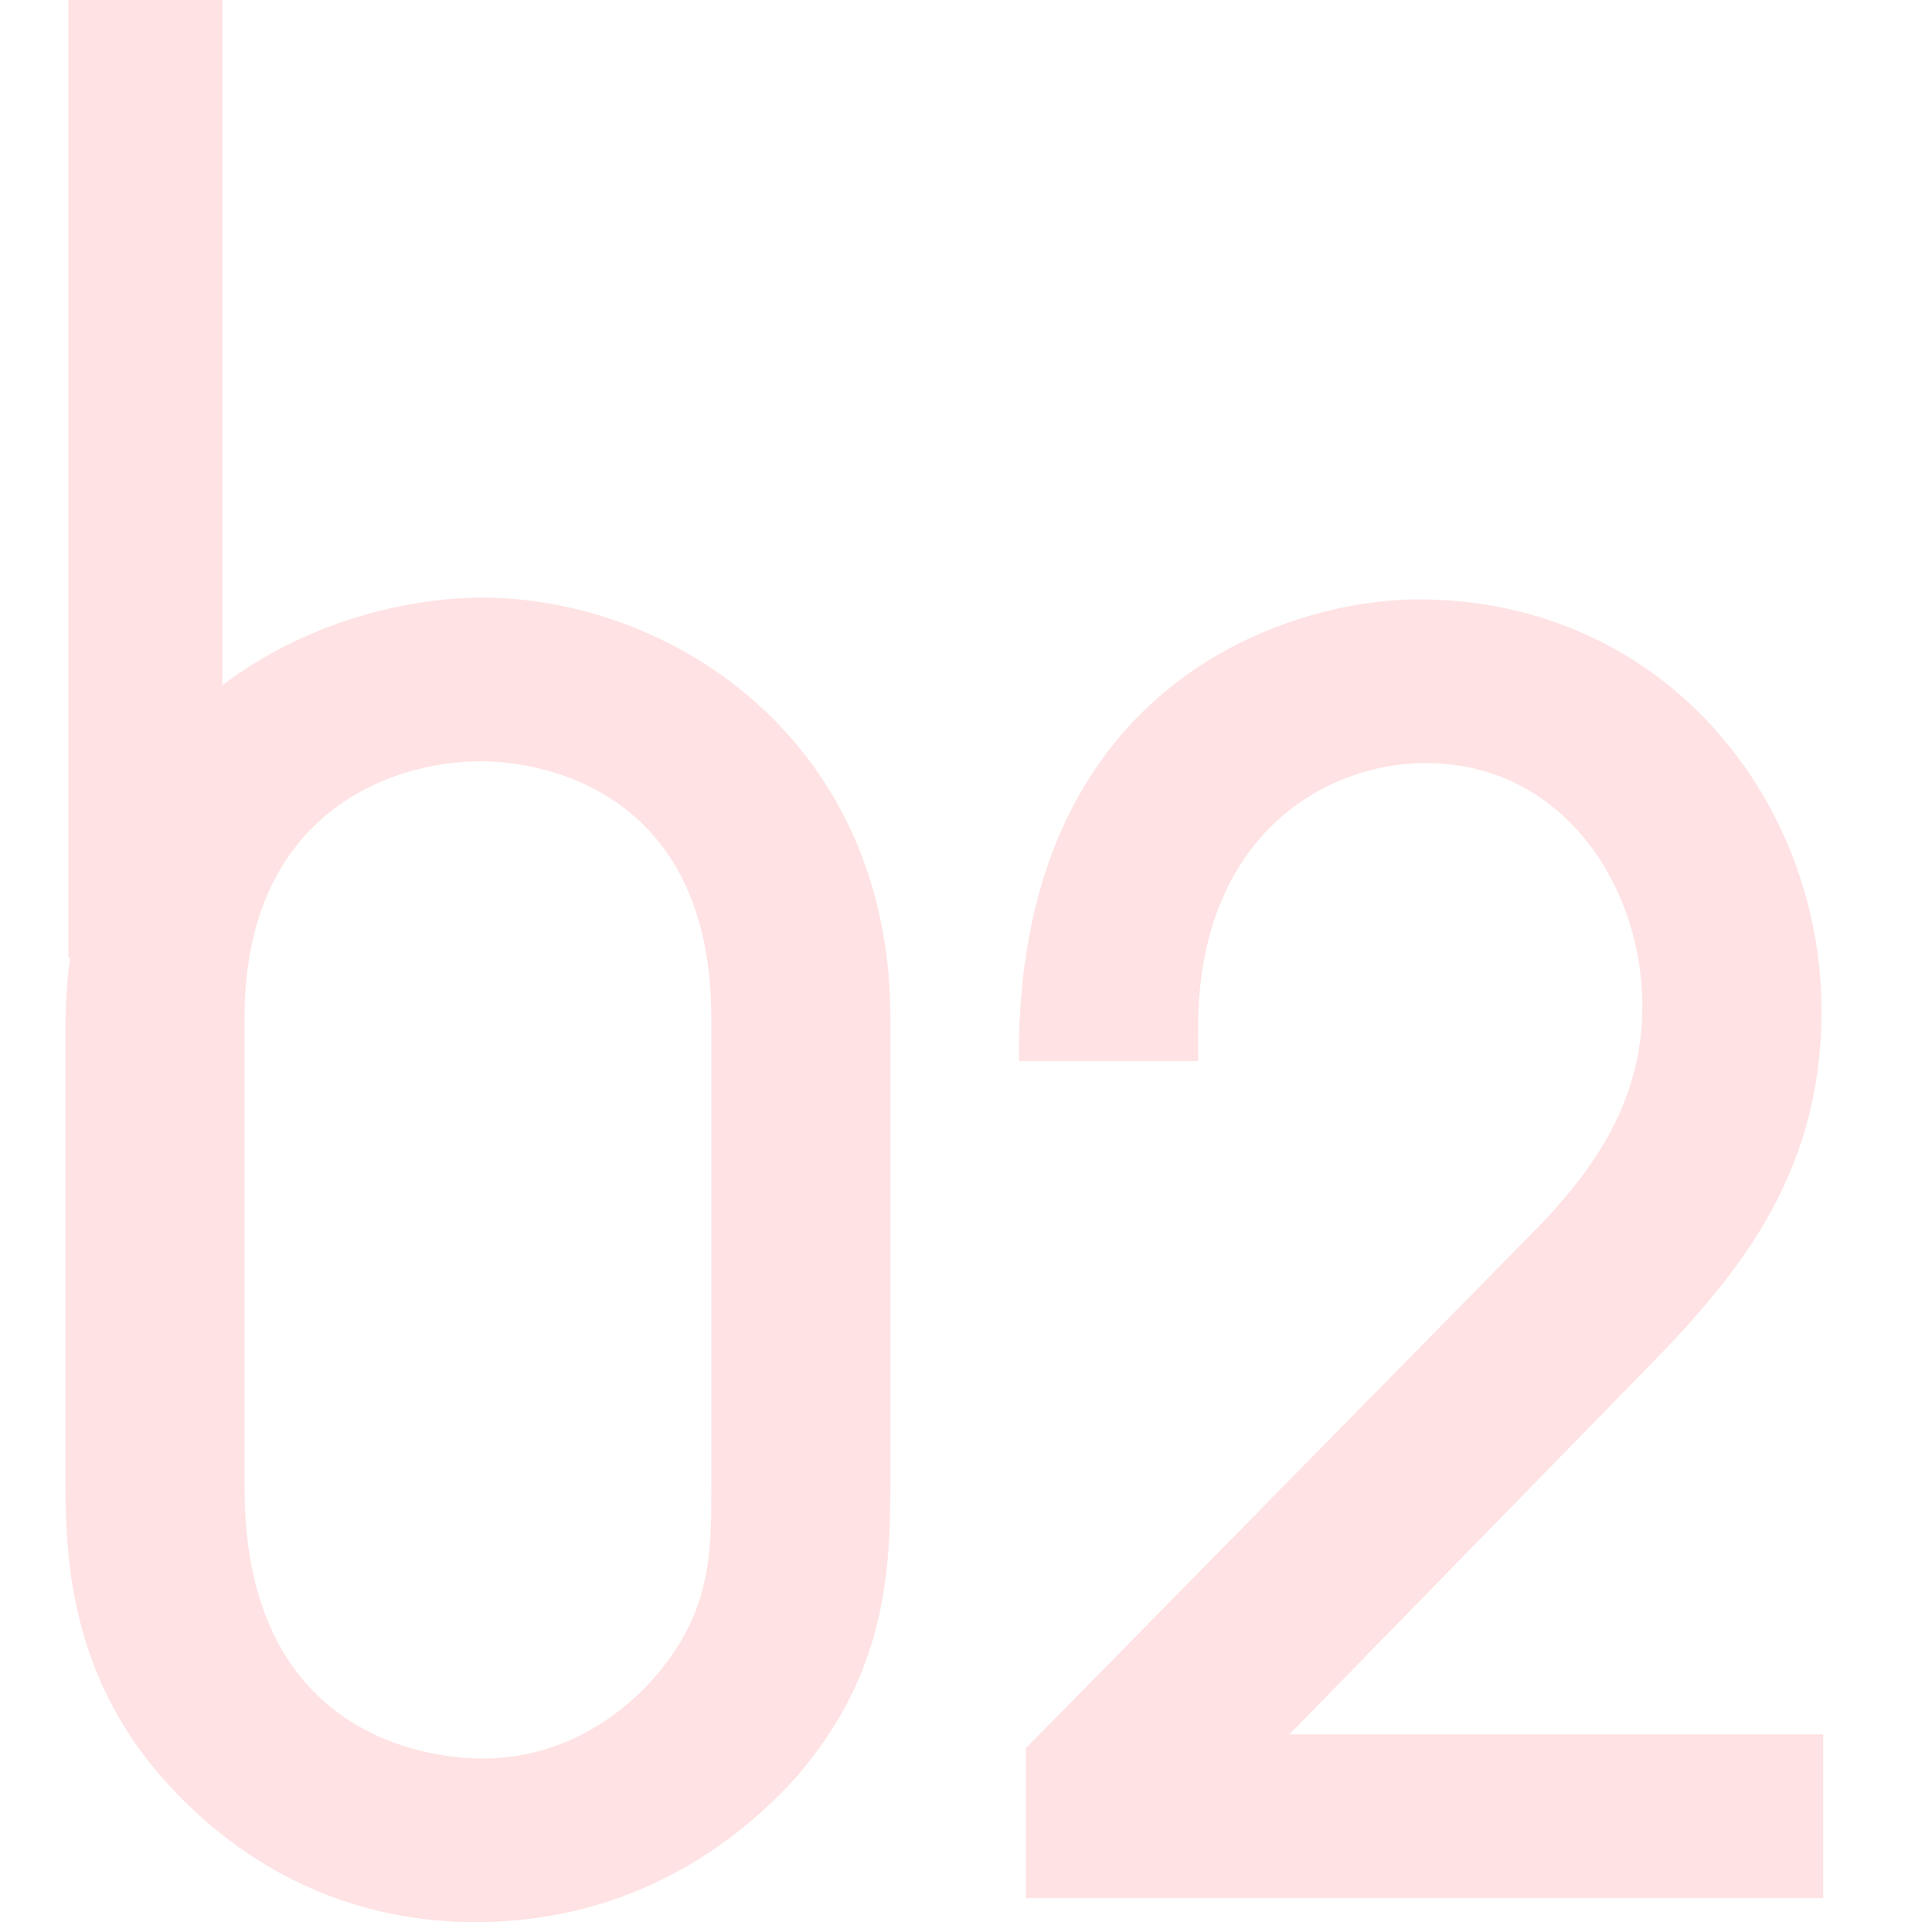 <svg width="112" height="113" viewBox="0 0 112 113" fill="none" xmlns="http://www.w3.org/2000/svg">
<rect x="4" width="9" height="56" fill="#FFE2E3"/>
<path d="M52.074 59.531V87.028C52.074 92.769 51.469 98.208 46.635 103.849C43.21 107.676 37.066 112.41 27.799 112.41C18.332 112.41 12.188 107.273 8.964 103.345C3.827 97.1 3.827 90.15 3.827 86.222V60.236C3.827 41.3 18.735 34.954 28.202 34.954C39.282 34.954 52.074 43.314 52.074 59.531ZM41.599 87.028V59.531C41.599 46.437 32.03 44.523 28.102 44.523C22.864 44.523 14.303 47.545 14.303 59.531V87.028C14.303 102.439 26.389 102.841 28.202 102.841C32.332 102.841 35.757 100.928 38.275 98.108C41.599 94.28 41.599 90.855 41.599 87.028ZM106.634 111H59.999V102.237L89.31 72.423C92.936 68.797 96.058 64.668 96.058 58.825C96.058 51.976 91.526 44.624 83.367 44.624C77.626 44.624 70.072 48.753 70.072 60.135V62.049H59.596C59.395 40.091 75.209 35.055 82.964 35.055C97.267 35.055 106.533 46.739 106.533 59.128C106.533 68.999 101.296 74.941 96.159 80.179L75.41 101.431H106.634V111Z" fill="#FFE2E3"/>
</svg>

